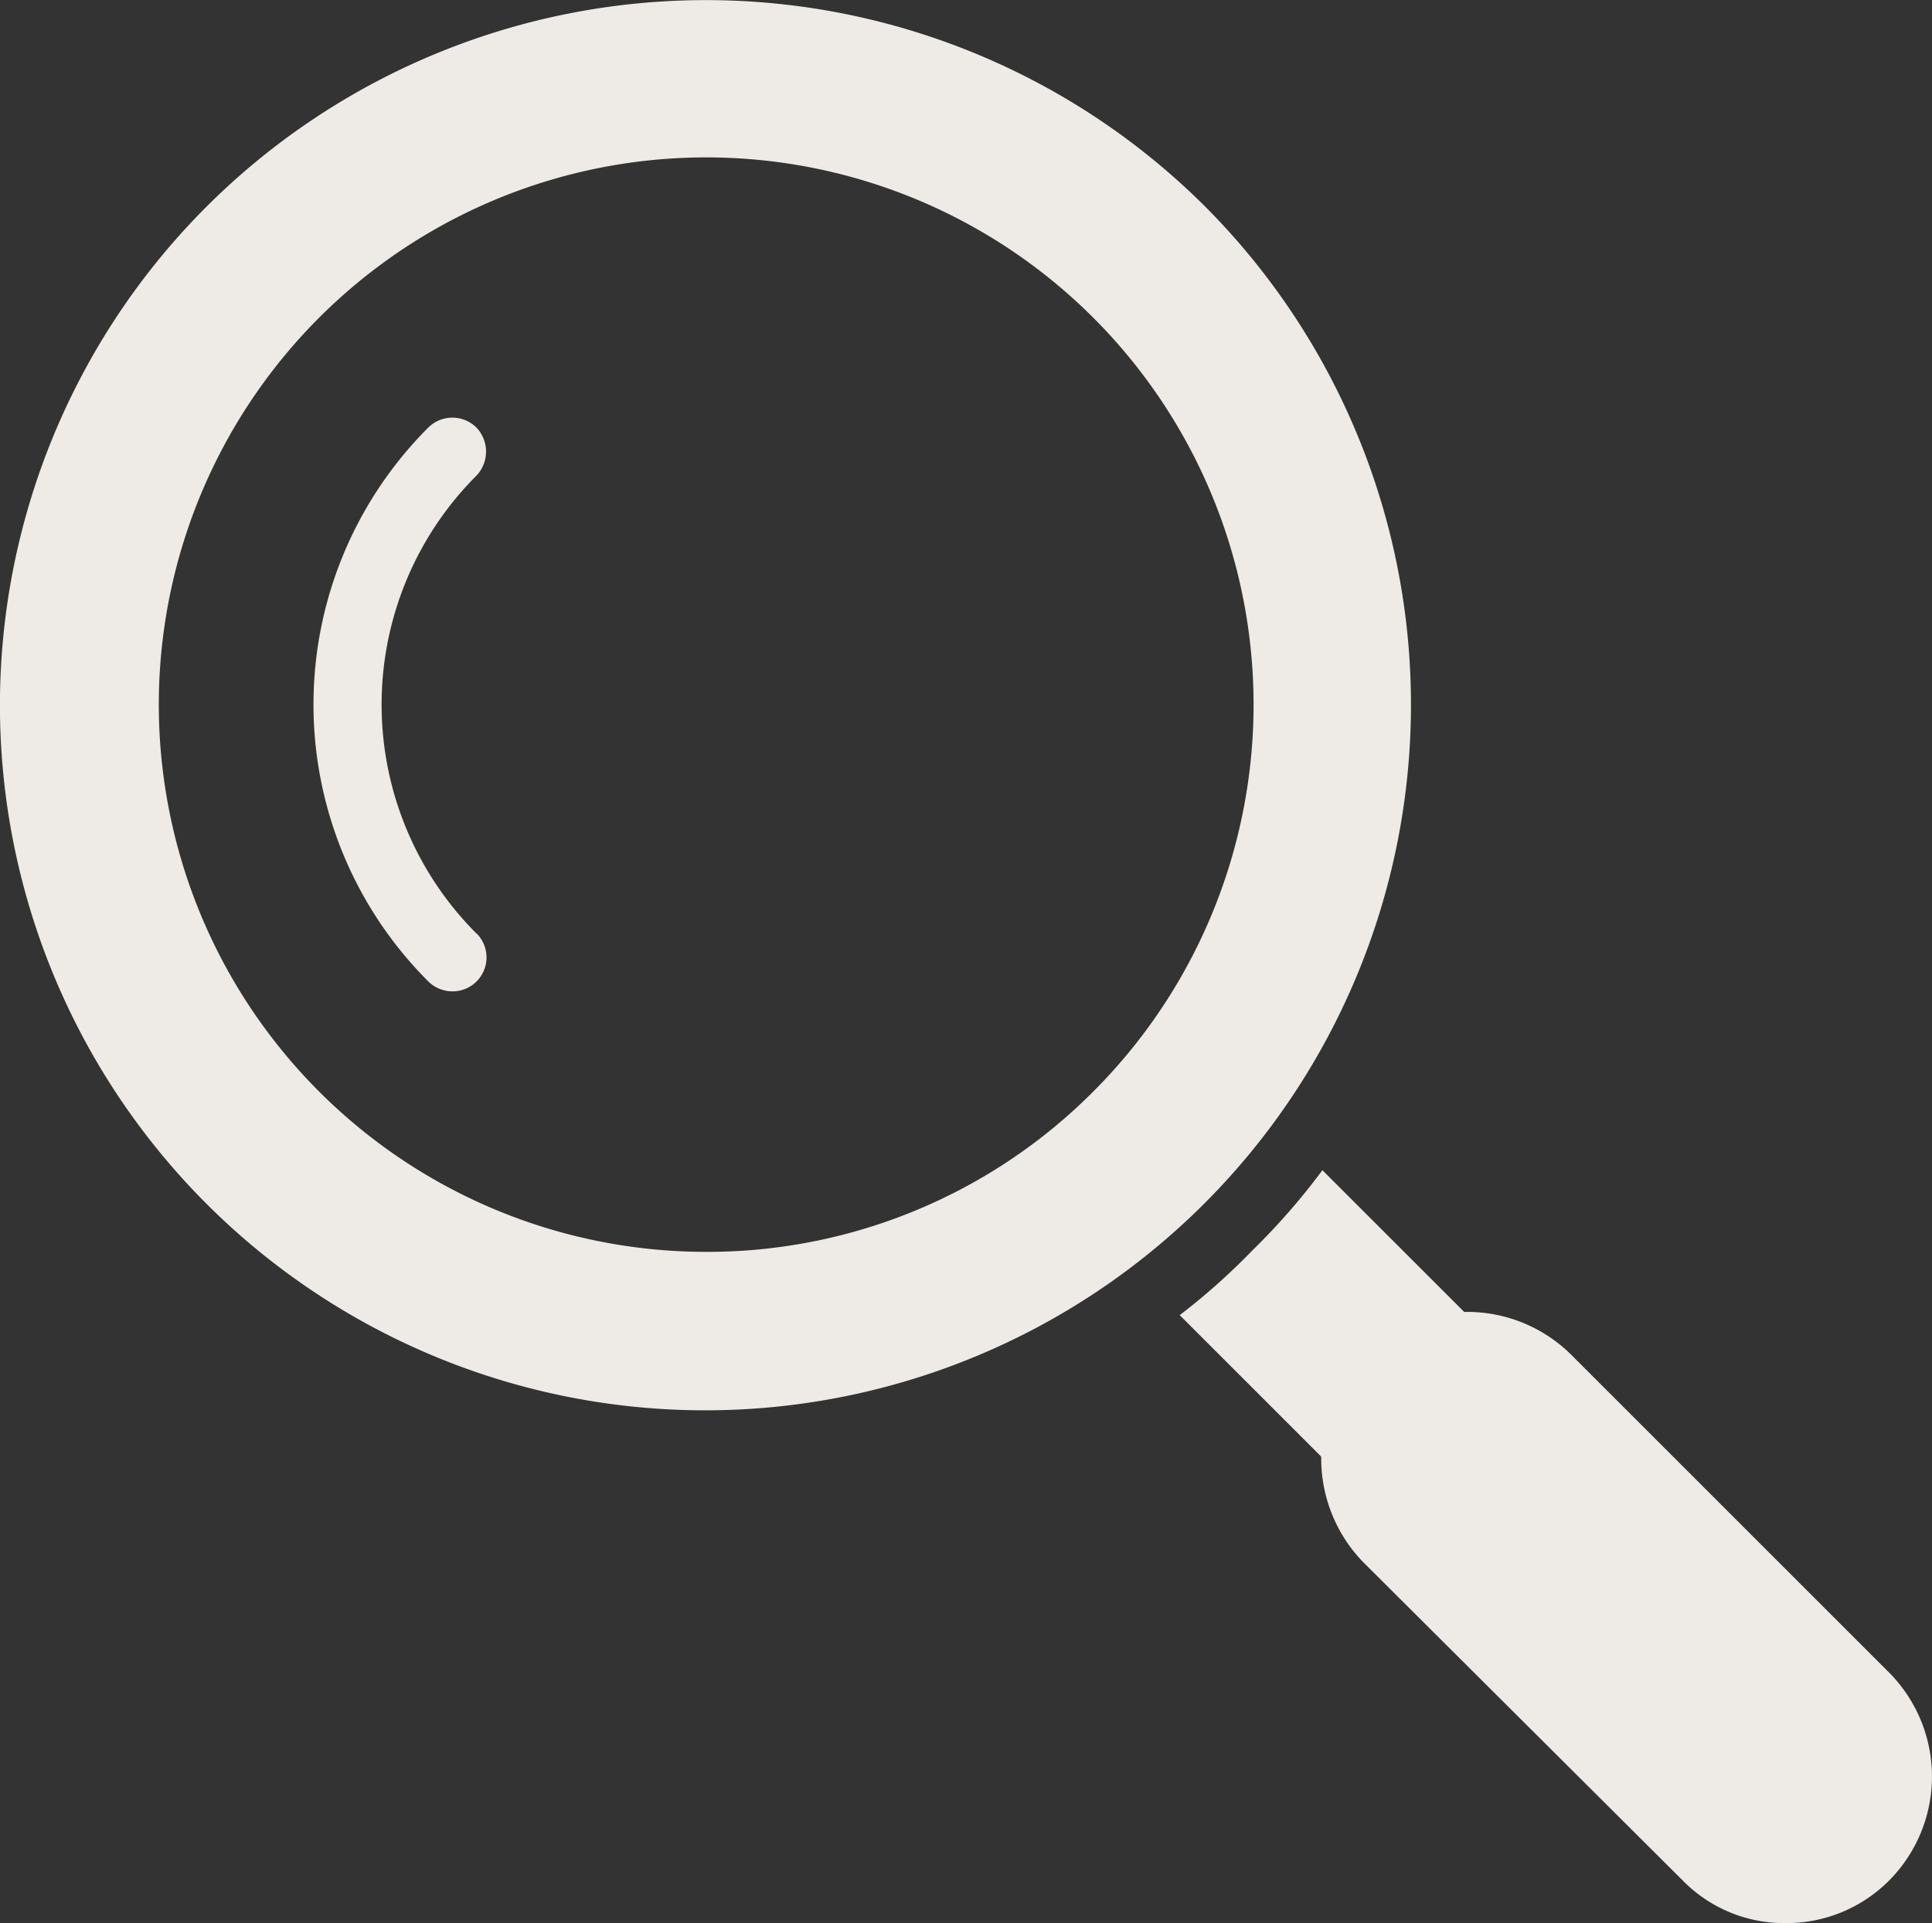 <svg id="Layer_x0020_1" xmlns="http://www.w3.org/2000/svg" width="28.974" height="28.847" viewBox="0 0 28.974 28.847">
  <rect x="0" y="0" width="28.974" height="28.847" fill="#333333" stroke="none"/>
  <path id="Tracciato_148" data-name="Tracciato 148" d="M10.578,25.156A10.577,10.577,0,0,1,3.107,7.09a10.6,10.6,0,0,1,14.958,0,10.586,10.586,0,0,1-7.488,18.066Zm0-2.377a8.209,8.209,0,1,1,5.807-2.394A8.168,8.168,0,0,1,10.578,22.779Z" transform="translate(0 -4)" fill="#eeebe7" fill-rule="evenodd"/>
  <path id="Tracciato_149" data-name="Tracciato 149" d="M1044.649,1042.6a.527.527,0,0,1-.374-.153l-2.275-2.275a9.81,9.81,0,0,0,1.087-.968,10.1,10.1,0,0,0,1.053-1.206l2.292,2.292a.512.512,0,0,1,0,.73.547.547,0,0,1-.356.136.474.474,0,0,1-.306-.1l-.662.815a.527.527,0,0,1-.1.577A.517.517,0,0,1,1044.649,1042.6Z" transform="translate(-1024.308 -1020.444)" fill="#eeebe7" fill-rule="evenodd"/>
  <path id="Tracciato_150" data-name="Tracciato 150" d="M1173.961,1172.169a2.13,2.13,0,0,1-1.545-.645l-4.788-4.771a2.235,2.235,0,0,1,0-3.107,2.213,2.213,0,0,1,3.124,0l4.771,4.771a2.214,2.214,0,0,1,0,3.107A2.169,2.169,0,0,1,1173.961,1172.169Z" transform="translate(-1147.186 -1143.321)" fill="#eeebe7" fill-rule="evenodd"/>
  <path id="Tracciato_151" data-name="Tracciato 151" d="M279.2,380.742a4.857,4.857,0,0,1,0-6.876.524.524,0,0,0,0-.713.512.512,0,0,0-.73,0,5.872,5.872,0,0,0,0,8.3.518.518,0,0,0,.357.153.509.509,0,0,0,.374-.866Z" transform="translate(-272.051 -366.735)" fill="#eeebe7" fill-rule="evenodd"/>
</svg>
